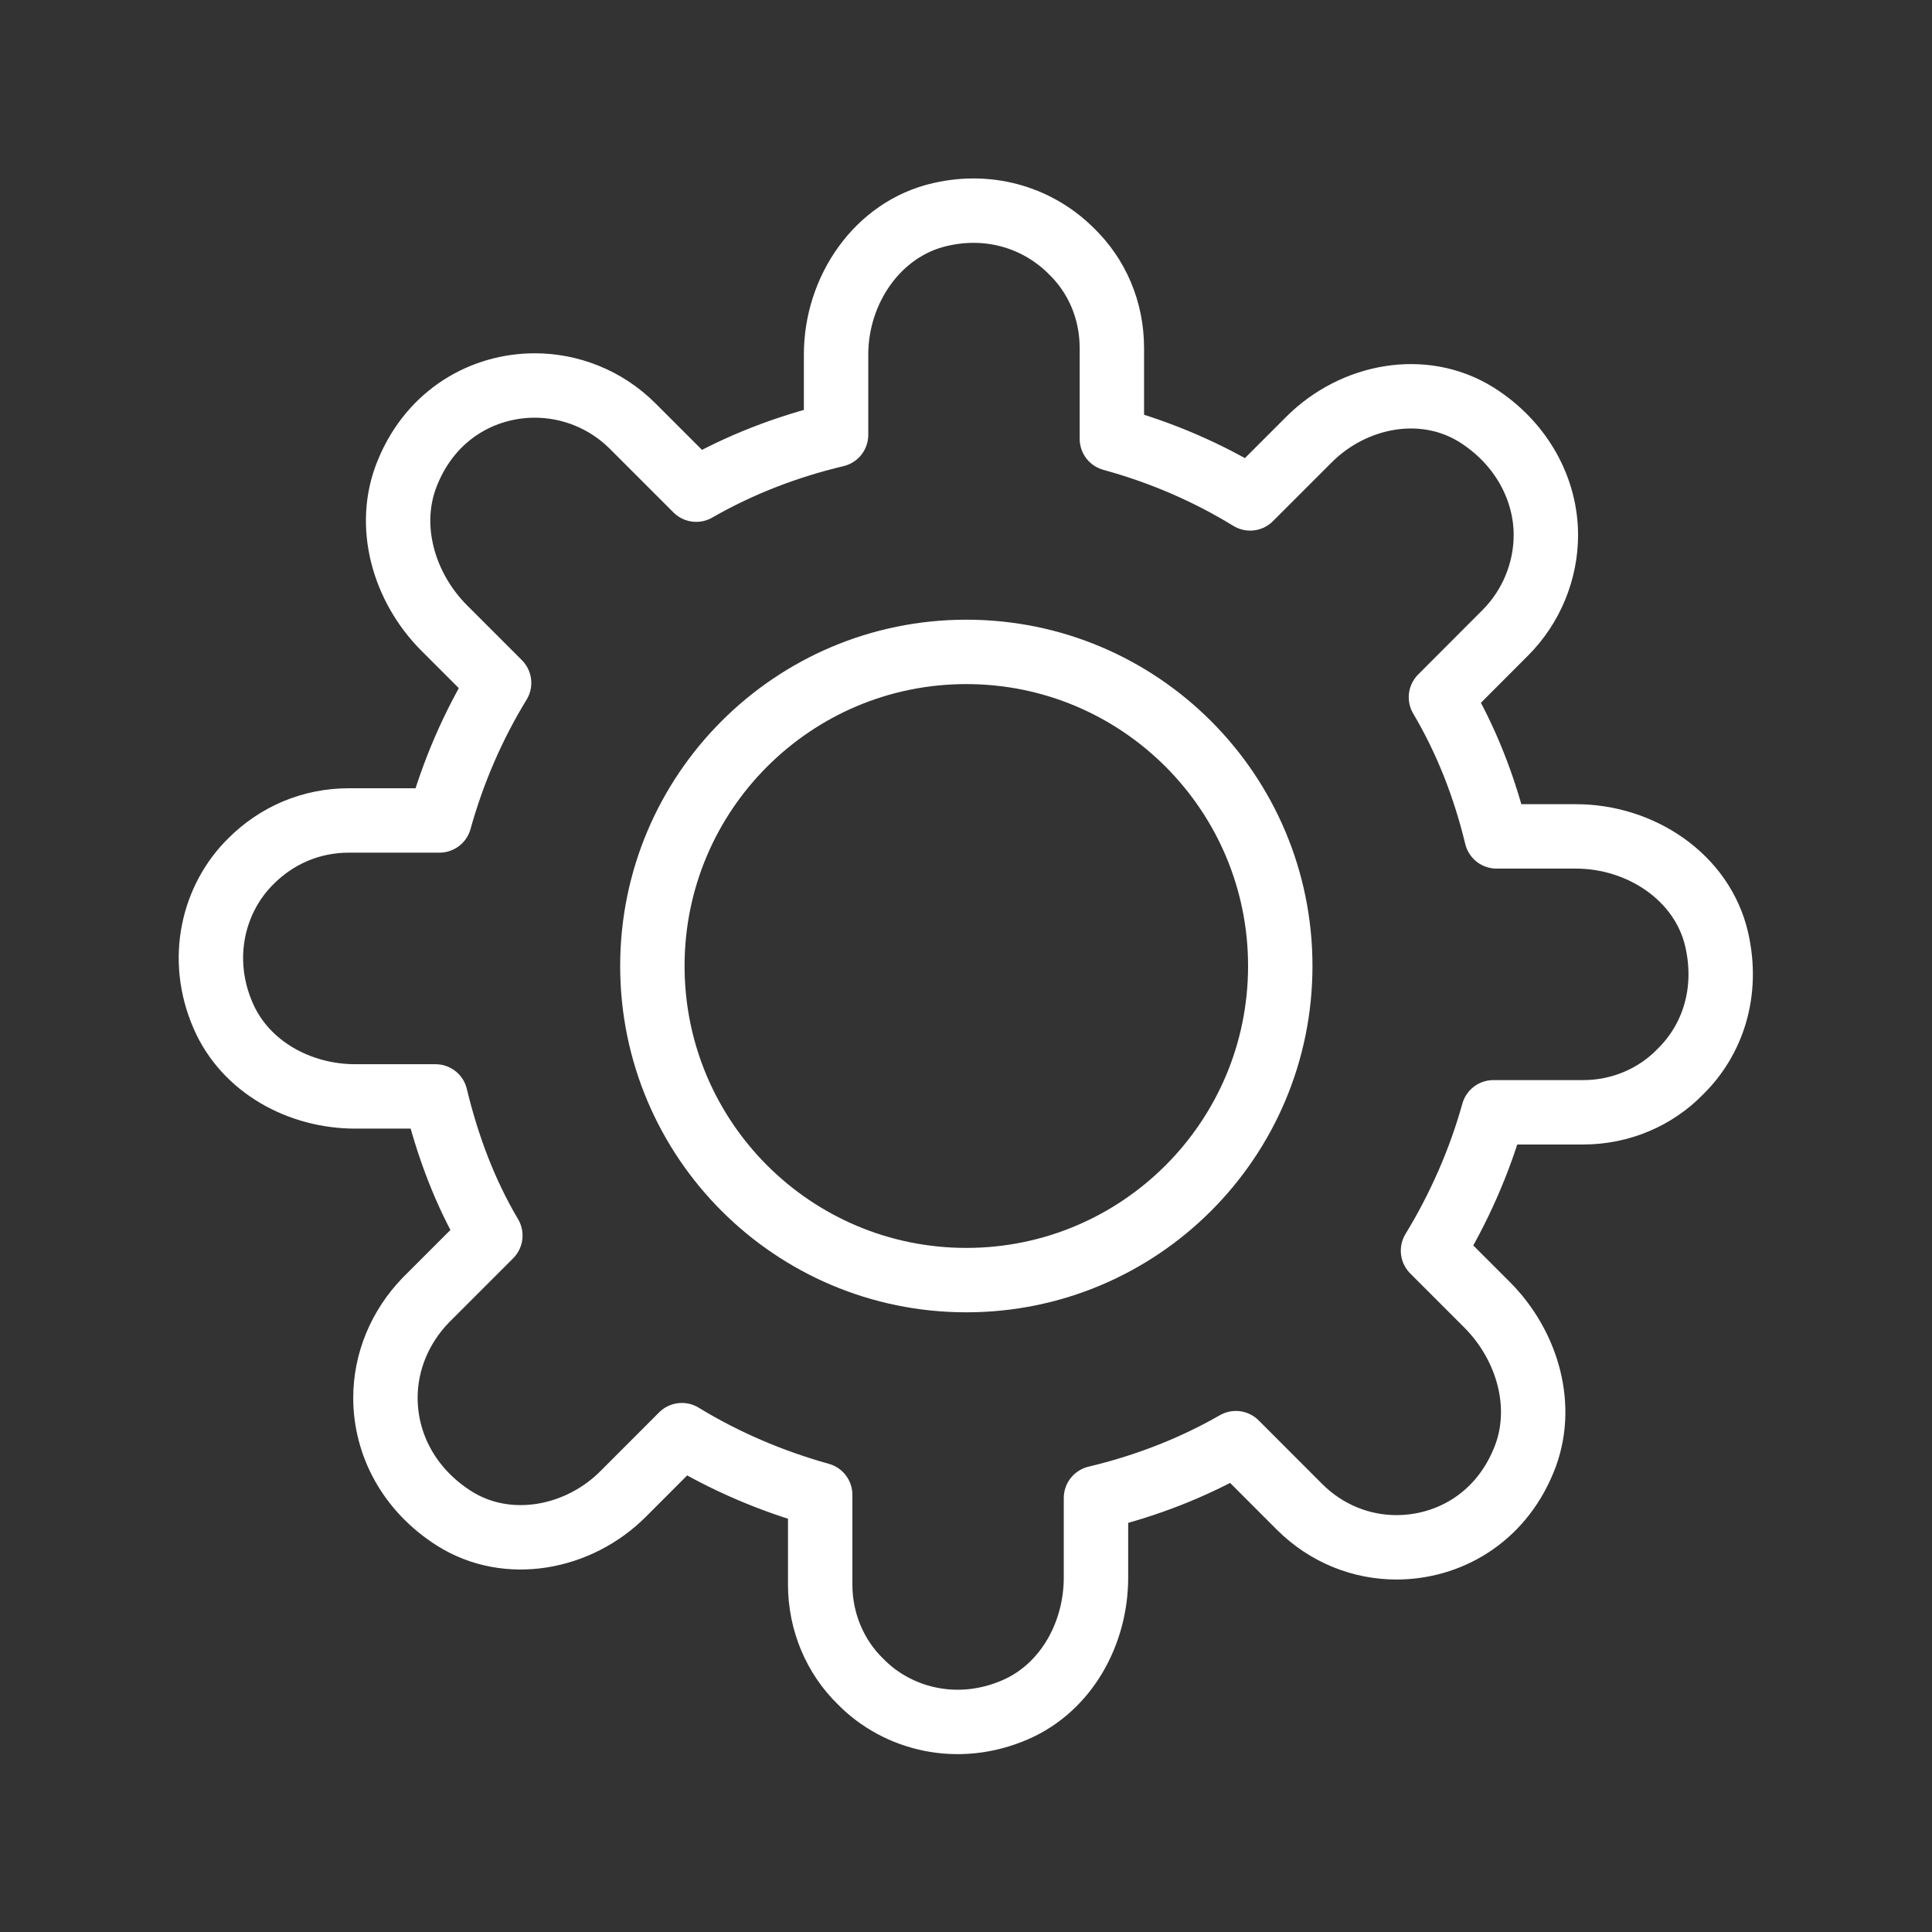 <?xml version="1.0" encoding="UTF-8"?>
<svg xmlns="http://www.w3.org/2000/svg" width="36" height="36" viewBox="0 0 36 36" fill="none">
  <rect x="0" y="0" width="36" height="36" fill="#333333" stroke="none"/>
  <path d="M31.989 17.511C32.211 18.489 31.915 19.378 31.308 19.971C30.849 20.445 30.197 20.726 29.501 20.726H27.827C27.575 21.63 27.19 22.505 26.702 23.305L27.709 24.312C28.464 25.068 28.805 26.224 28.39 27.217C27.946 28.298 26.983 28.832 26.02 28.832C25.369 28.832 24.717 28.58 24.213 28.076L23.029 26.891C22.229 27.35 21.355 27.691 20.422 27.913V29.395C20.422 30.432 19.874 31.44 18.926 31.855C17.845 32.329 16.72 32.032 16.038 31.336C15.564 30.877 15.283 30.224 15.283 29.528V27.854C14.38 27.602 13.506 27.231 12.706 26.742L11.61 27.839C10.781 28.669 9.463 28.921 8.47 28.298C7.626 27.765 7.182 26.92 7.182 26.046C7.182 25.379 7.448 24.727 7.937 24.223L9.137 23.023C8.663 22.223 8.337 21.349 8.115 20.43H6.619C5.582 20.43 4.575 19.882 4.161 18.933C3.687 17.852 3.983 16.726 4.679 16.044C5.153 15.57 5.79 15.288 6.501 15.288H8.189C8.441 14.384 8.811 13.525 9.3 12.725L8.278 11.703C7.523 10.947 7.182 9.791 7.597 8.798C8.041 7.717 9.004 7.183 9.966 7.183C10.618 7.183 11.284 7.435 11.788 7.939L12.973 9.124C13.772 8.665 14.646 8.324 15.579 8.102V6.605C15.579 5.405 16.349 4.264 17.519 3.997C18.482 3.775 19.371 4.086 19.963 4.679C20.437 5.138 20.718 5.775 20.718 6.487V8.176C21.637 8.428 22.496 8.798 23.295 9.287L24.391 8.191C25.221 7.361 26.524 7.109 27.516 7.731C28.36 8.265 28.805 9.124 28.805 9.969C28.805 10.636 28.538 11.302 28.049 11.791L26.85 12.992C27.324 13.792 27.664 14.666 27.886 15.585H29.367C30.567 15.585 31.722 16.34 31.989 17.511Z" stroke="white" stroke-width="1.2" stroke-linecap="round" stroke-linejoin="round"></path>
  <path d="M18.006 23.853C21.237 23.853 23.856 21.233 23.856 18C23.856 14.768 21.237 12.147 18.006 12.147C14.775 12.147 12.156 14.768 12.156 18C12.156 21.233 14.775 23.853 18.006 23.853Z" stroke="white" stroke-width="1.2" stroke-linecap="round" stroke-linejoin="round"></path>
</svg>

